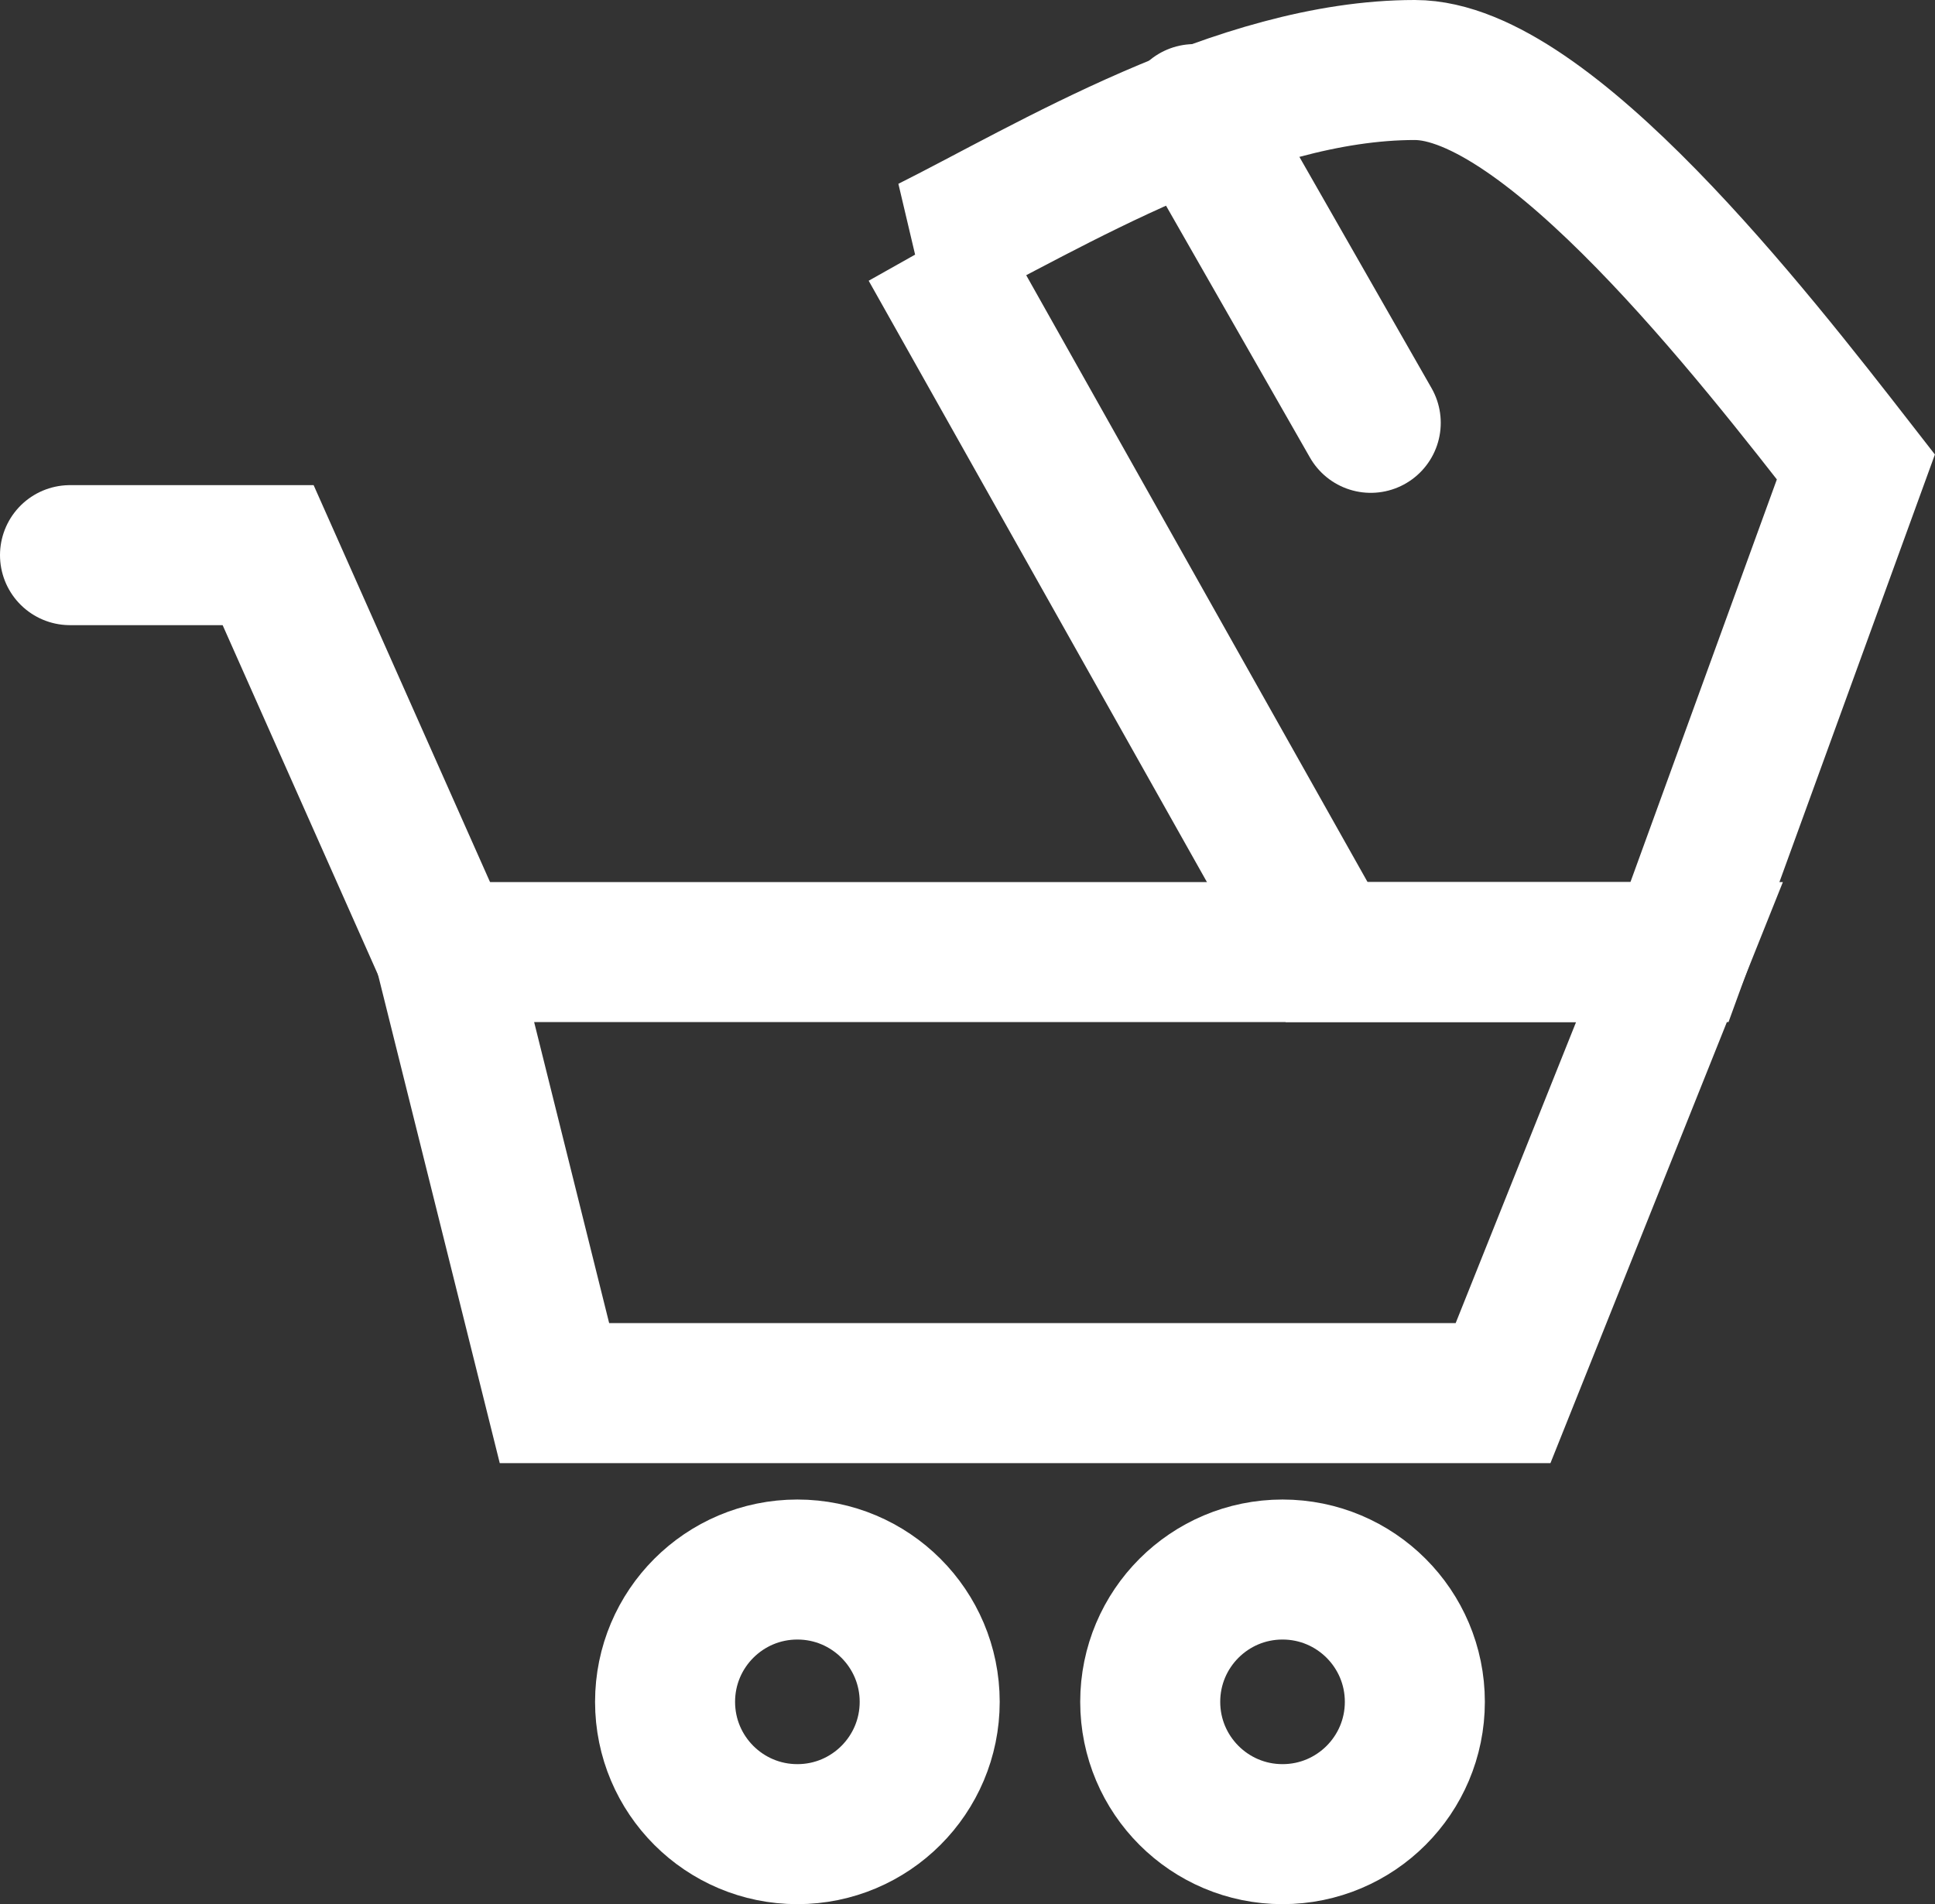 <svg viewBox="0 0 27.64 27.2" xmlns="http://www.w3.org/2000/svg"><rect x="0" y="0" width="27.64" height="27.2" fill="#333333" stroke="none"/><g fill="none" stroke="#fff" stroke-linecap="round" stroke-miterlimit="2" stroke-width="2"><path d="m23.99 13.6h-17.64l1.57 6.3h13.55z"/><path d="m6.35 13.6-2.52-5.67h-2.83"/><circle cx="11.39" cy="24.31" r="1.89"/><circle cx="18.32" cy="24.31" r="1.89"/><path d="m13.28 3.52 5.67 10.08h5.04l2.52-6.93c-1.47-1.89-4.41-5.67-6.3-5.67-2.52 0-5.25 1.68-6.93 2.52z"/><path d="m17.06 1.63 2.52 4.41"/></g></svg>